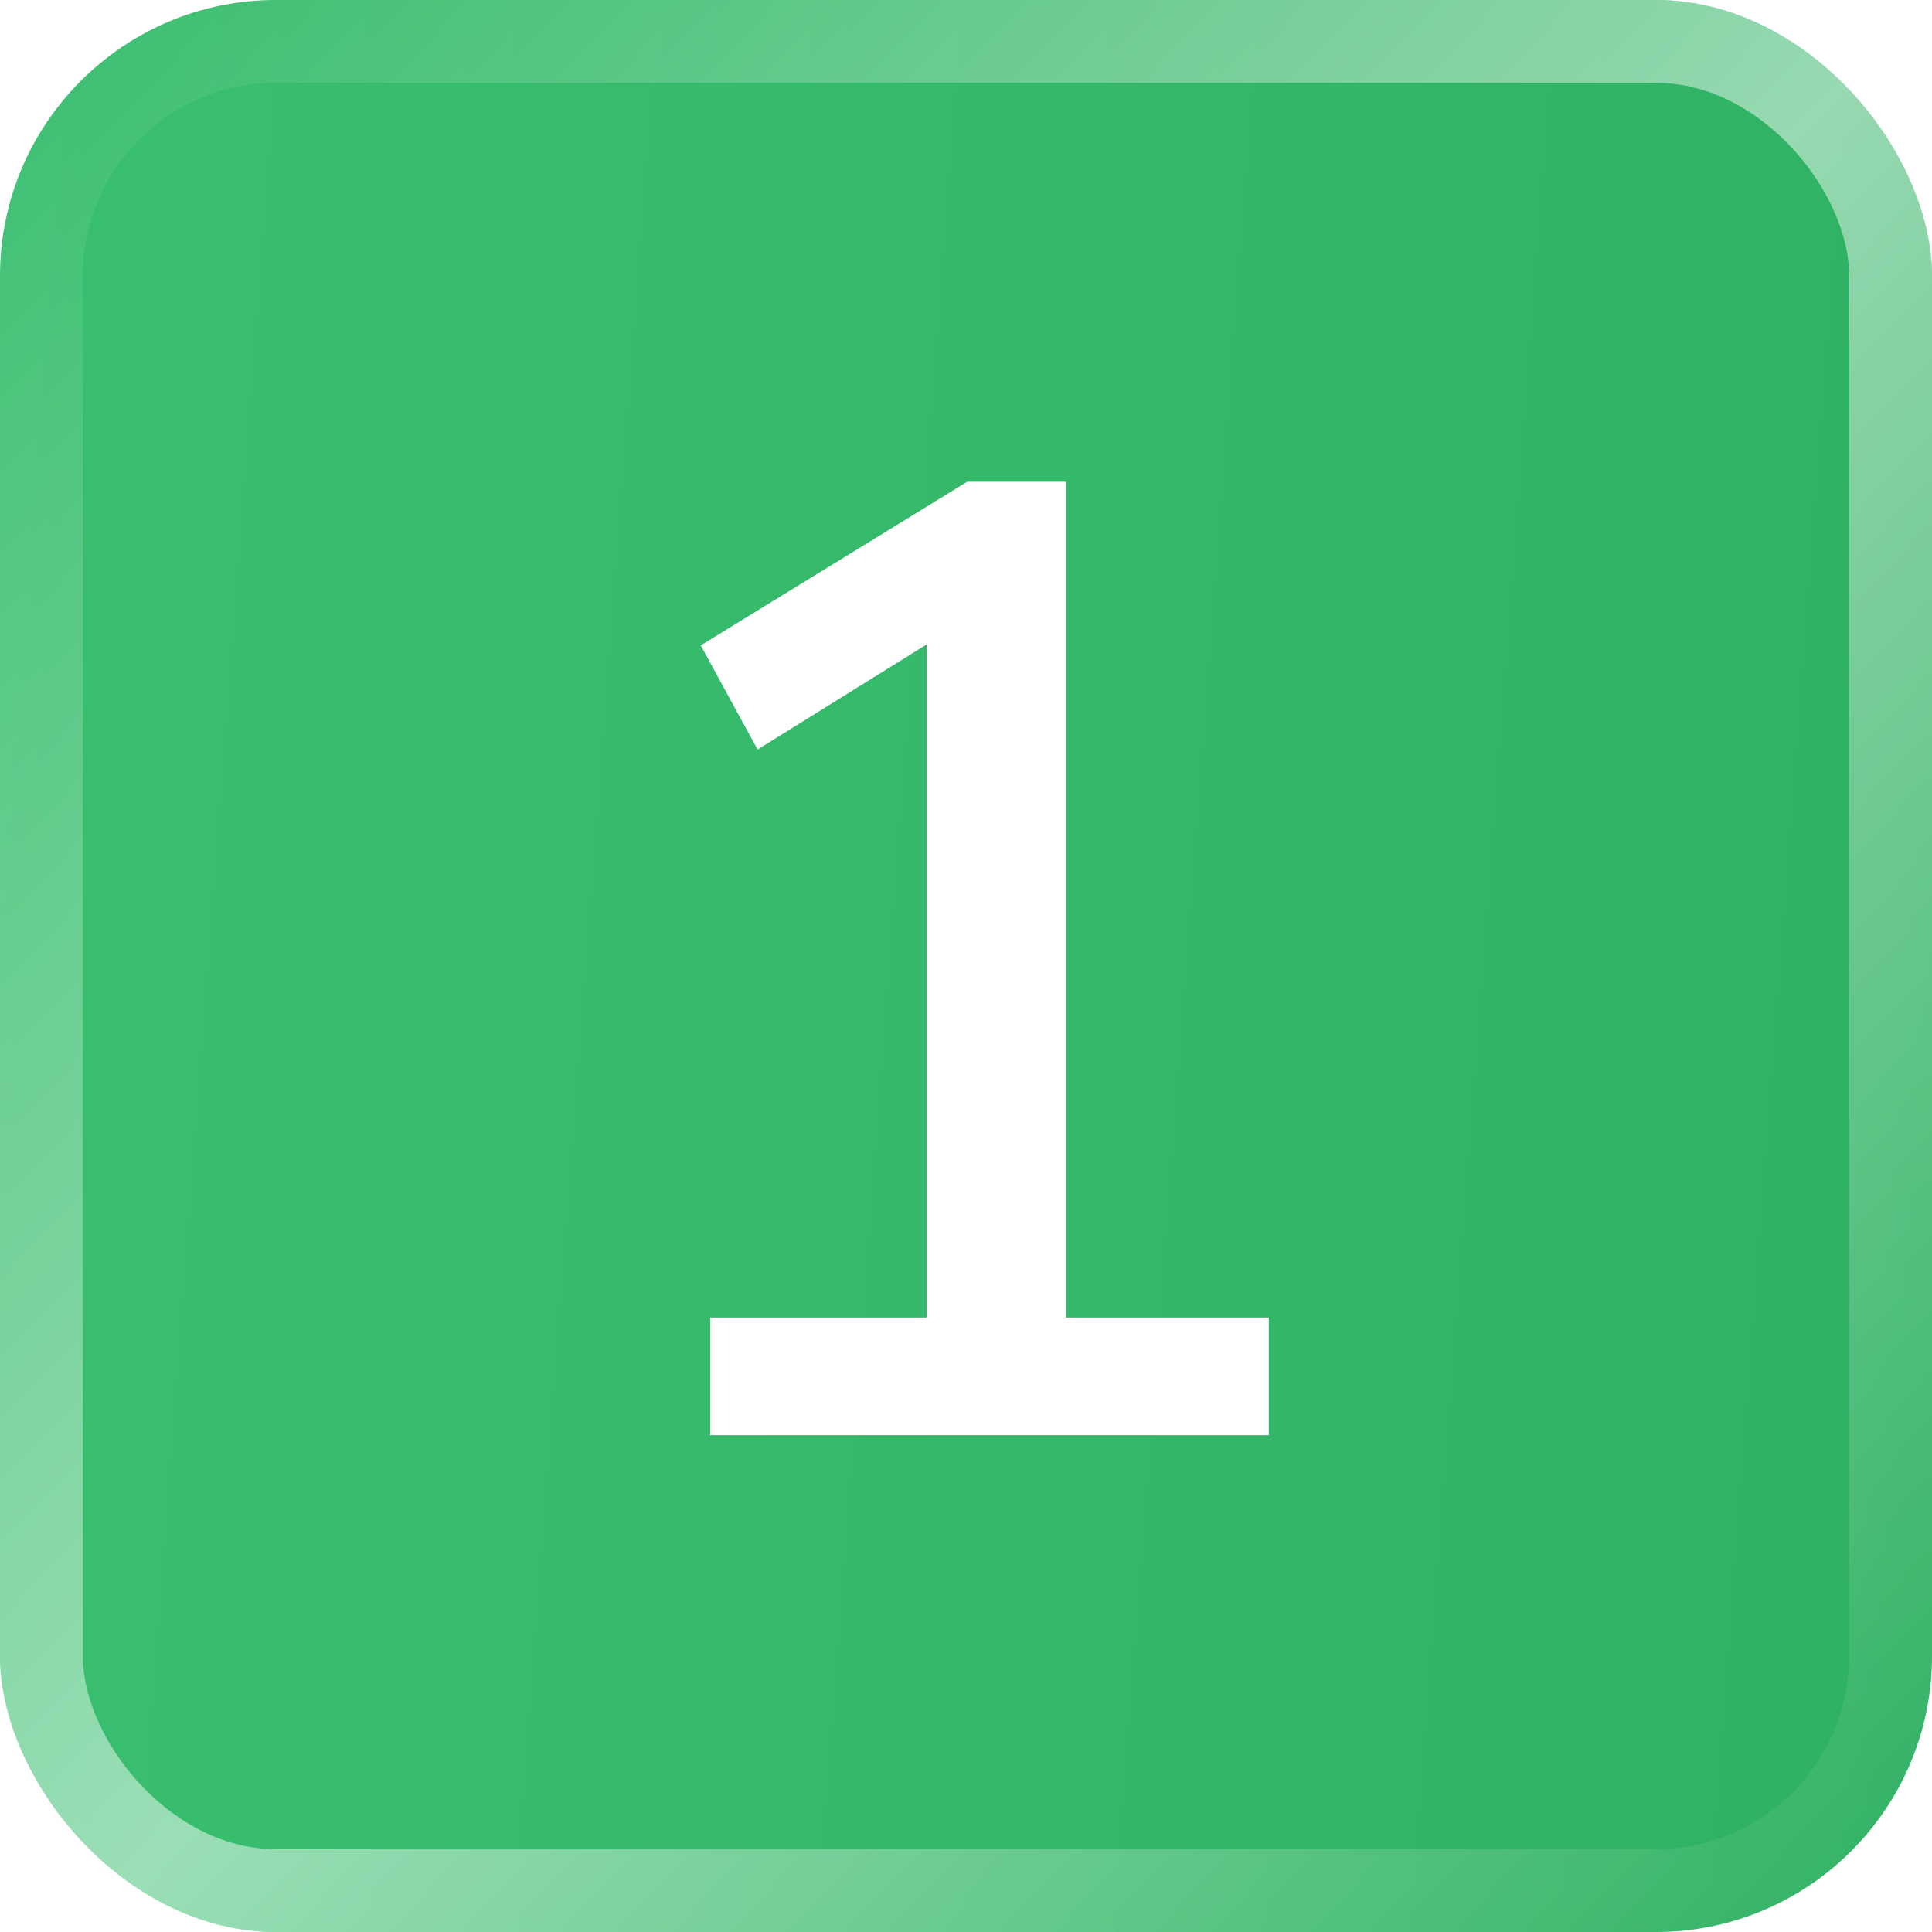 <?xml version="1.0" encoding="UTF-8"?> <svg xmlns="http://www.w3.org/2000/svg" width="70" height="70" viewBox="0 0 70 70" fill="none"><g filter="url(#filter0_i_1018_153)"><rect width="70" height="70" rx="10" fill="url(#paint0_linear_1018_153)"></rect></g><rect x="1.5" y="1.5" width="67" height="67" rx="8.5" stroke="url(#paint1_linear_1018_153)" stroke-opacity="0.5" stroke-width="3"></rect><path d="M25.733 52V47.737H33.573V21.767H36.121L27.448 27.157L25.39 23.384L35.043 17.455H38.62V47.737H45.97V52H25.733Z" fill="white"></path><defs><filter id="filter0_i_1018_153" x="0" y="0" width="70" height="70" filterUnits="userSpaceOnUse" color-interpolation-filters="sRGB"><feFlood flood-opacity="0" result="BackgroundImageFix"></feFlood><feBlend mode="normal" in="SourceGraphic" in2="BackgroundImageFix" result="shape"></feBlend><feColorMatrix in="SourceAlpha" type="matrix" values="0 0 0 0 0 0 0 0 0 0 0 0 0 0 0 0 0 0 127 0" result="hardAlpha"></feColorMatrix><feOffset></feOffset><feGaussianBlur stdDeviation="12.5"></feGaussianBlur><feComposite in2="hardAlpha" operator="arithmetic" k2="-1" k3="1"></feComposite><feColorMatrix type="matrix" values="0 0 0 0 1 0 0 0 0 1 0 0 0 0 1 0 0 0 0.45 0"></feColorMatrix><feBlend mode="normal" in2="shape" result="effect1_innerShadow_1018_153"></feBlend></filter><linearGradient id="paint0_linear_1018_153" x1="0" y1="0" x2="74.866" y2="5.662" gradientUnits="userSpaceOnUse"><stop stop-color="#3ABF70"></stop><stop offset="1" stop-color="#2FB163"></stop></linearGradient><linearGradient id="paint1_linear_1018_153" x1="70" y1="68.38" x2="6.24066e-08" y2="1.62" gradientUnits="userSpaceOnUse"><stop stop-color="white" stop-opacity="0"></stop><stop offset="0.49" stop-color="white"></stop><stop offset="1" stop-color="white" stop-opacity="0"></stop></linearGradient></defs></svg> 
